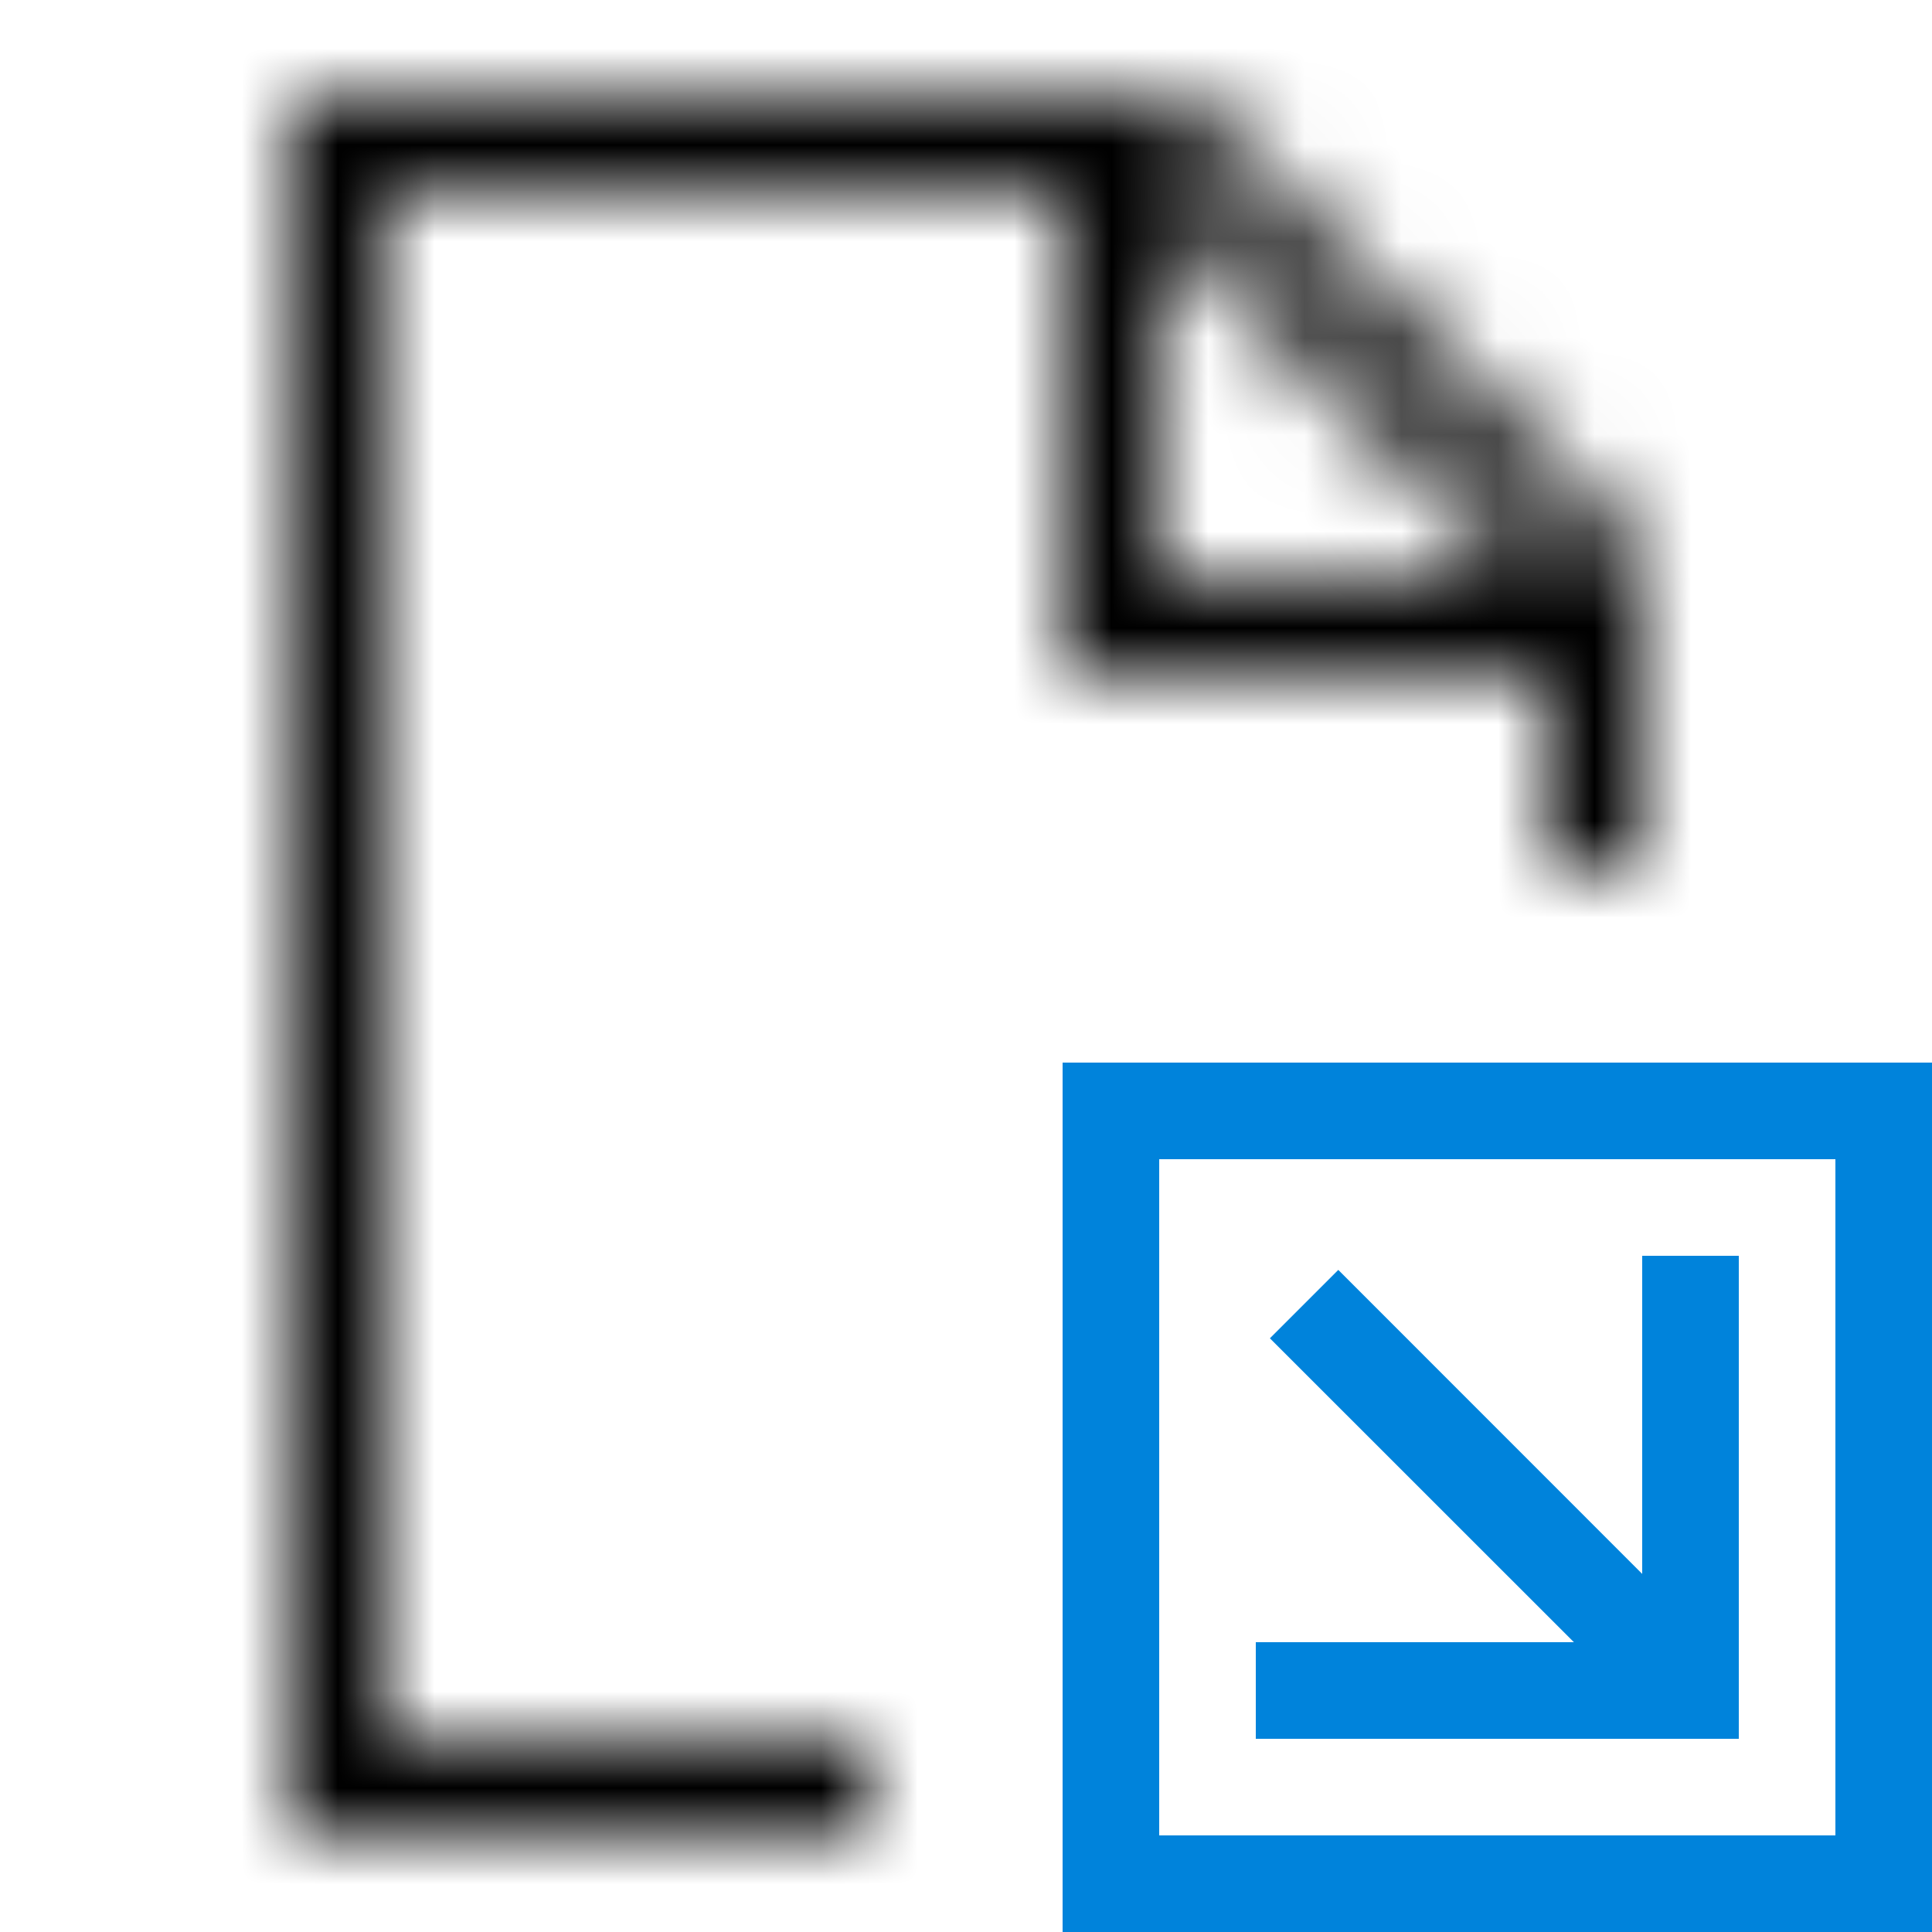 <svg width="20" height="20" viewBox="0 0 20 20" fill="none" xmlns="http://www.w3.org/2000/svg">
<mask id="mask0_0_131" style="mask-type:luminance" maskUnits="userSpaceOnUse" x="3" y="1" width="14" height="18">
<path fill-rule="evenodd" clip-rule="evenodd" d="M12 2.207L15.793 6H12V2.207ZM12.207 1H3V19H9V18H4V2H11V7H16V9H17V5.793L12.207 1Z" fill="white"/>
</mask>
<g mask="url(#mask0_0_131)">
<rect width="20" height="20" fill="black"/>
</g>
<path fill-rule="evenodd" clip-rule="evenodd" d="M18 13H17V16.293L13.854 13.146L13.146 13.854L16.293 17H13V18H18V13Z" fill="#0083DB"/>
<path fill-rule="evenodd" clip-rule="evenodd" d="M12 19H19V12H12V19ZM11 20H20V11H11V20Z" fill="#0083DB"/>
</svg>
